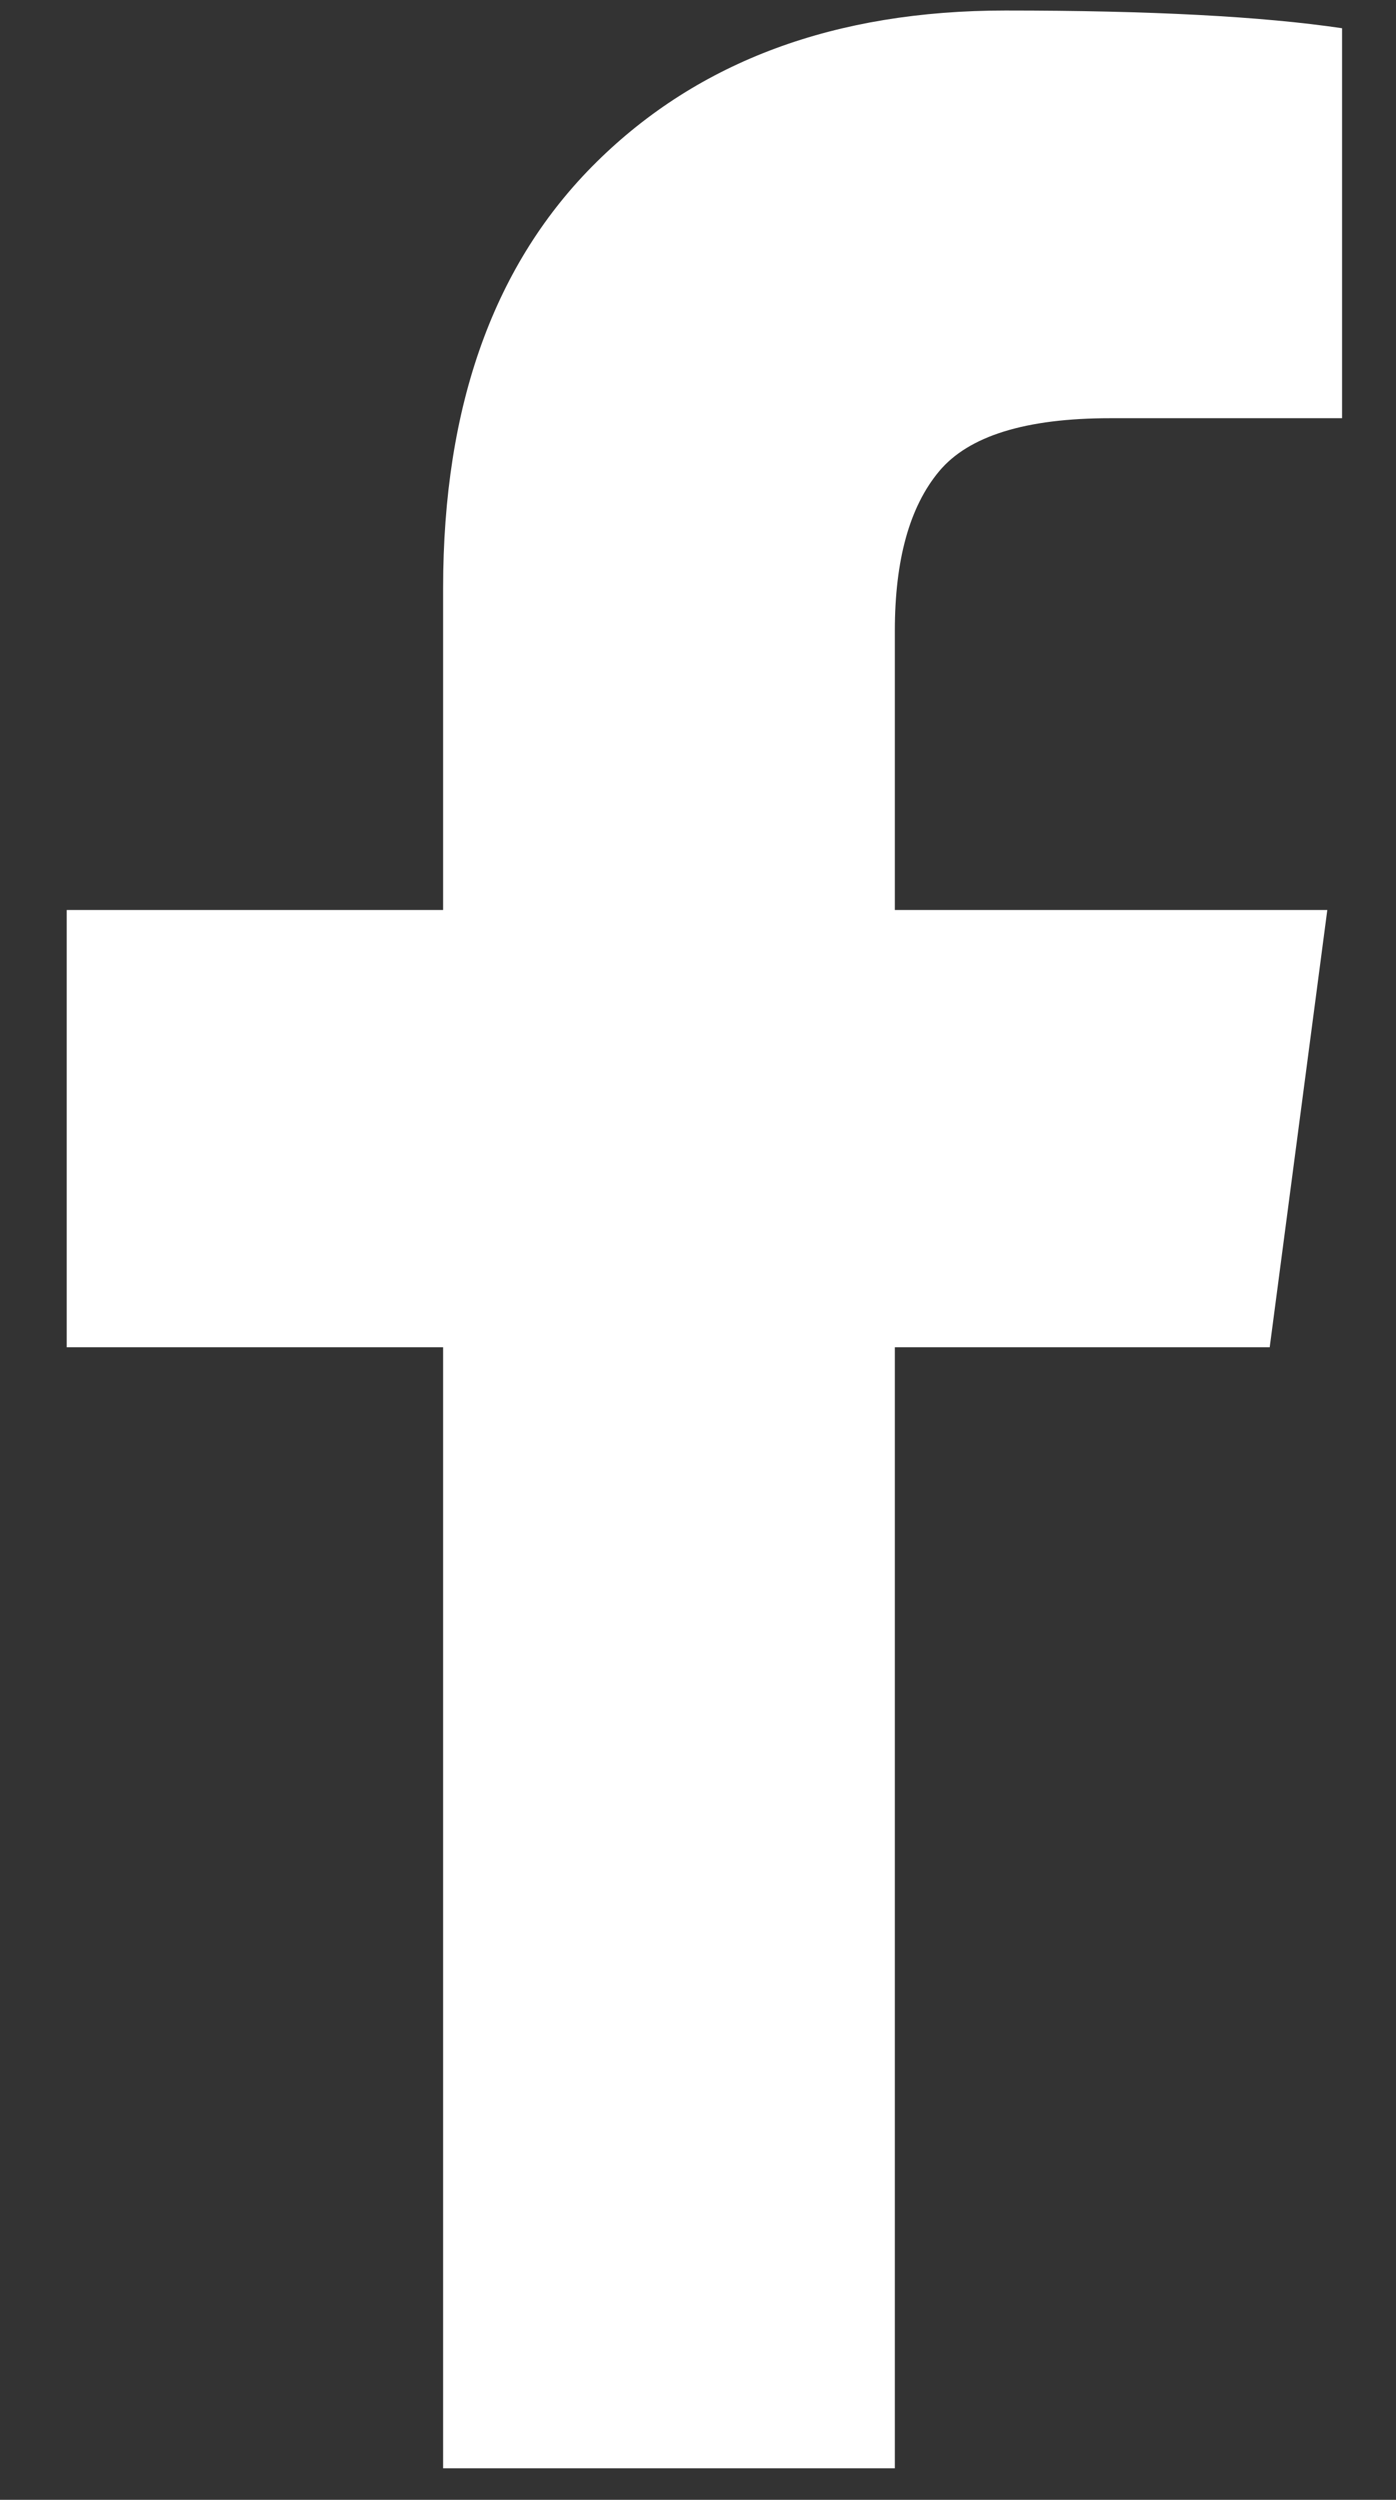 <?xml version="1.0" encoding="UTF-8"?>
<svg width="19px" height="34px" viewBox="0 0 19 34" version="1.1" xmlns="http://www.w3.org/2000/svg" xmlns:xlink="http://www.w3.org/1999/xlink">
    <rect x="0" y="0" width="19" height="34" fill="#333333" stroke="none"/>
    <!-- Generator: Sketch 46.2 (44496) - http://www.bohemiancoding.com/sketch -->
    <title>facebook</title>
    <desc>Created with Sketch.</desc>
    <defs></defs>
    <g id="Welcome" stroke="none" stroke-width="1" fill="none" fill-rule="evenodd">
        <g id="Desktop-HD-Copy-79" transform="translate(-330, -4089)" fill="#FFFFFF">
            <g id="Footer" transform="translate(-150, 3998)">
                <path d="M498.266,91.384 L498.266,96.688 L495.112,96.688 C493.96,96.688 493.183,96.929 492.781,97.411 C492.379,97.893 492.179,98.616 492.179,99.58 L492.179,103.377 L498.065,103.377 L497.281,109.324 L492.179,109.324 L492.179,124.571 L486.031,124.571 L486.031,109.324 L480.908,109.324 L480.908,103.377 L486.031,103.377 L486.031,98.998 C486.031,96.507 486.728,94.575 488.121,93.202 C489.513,91.829 491.368,91.143 493.685,91.143 C495.654,91.143 497.181,91.223 498.266,91.384 Z" id="facebook"></path>
            </g>
        </g>
    </g>
</svg>